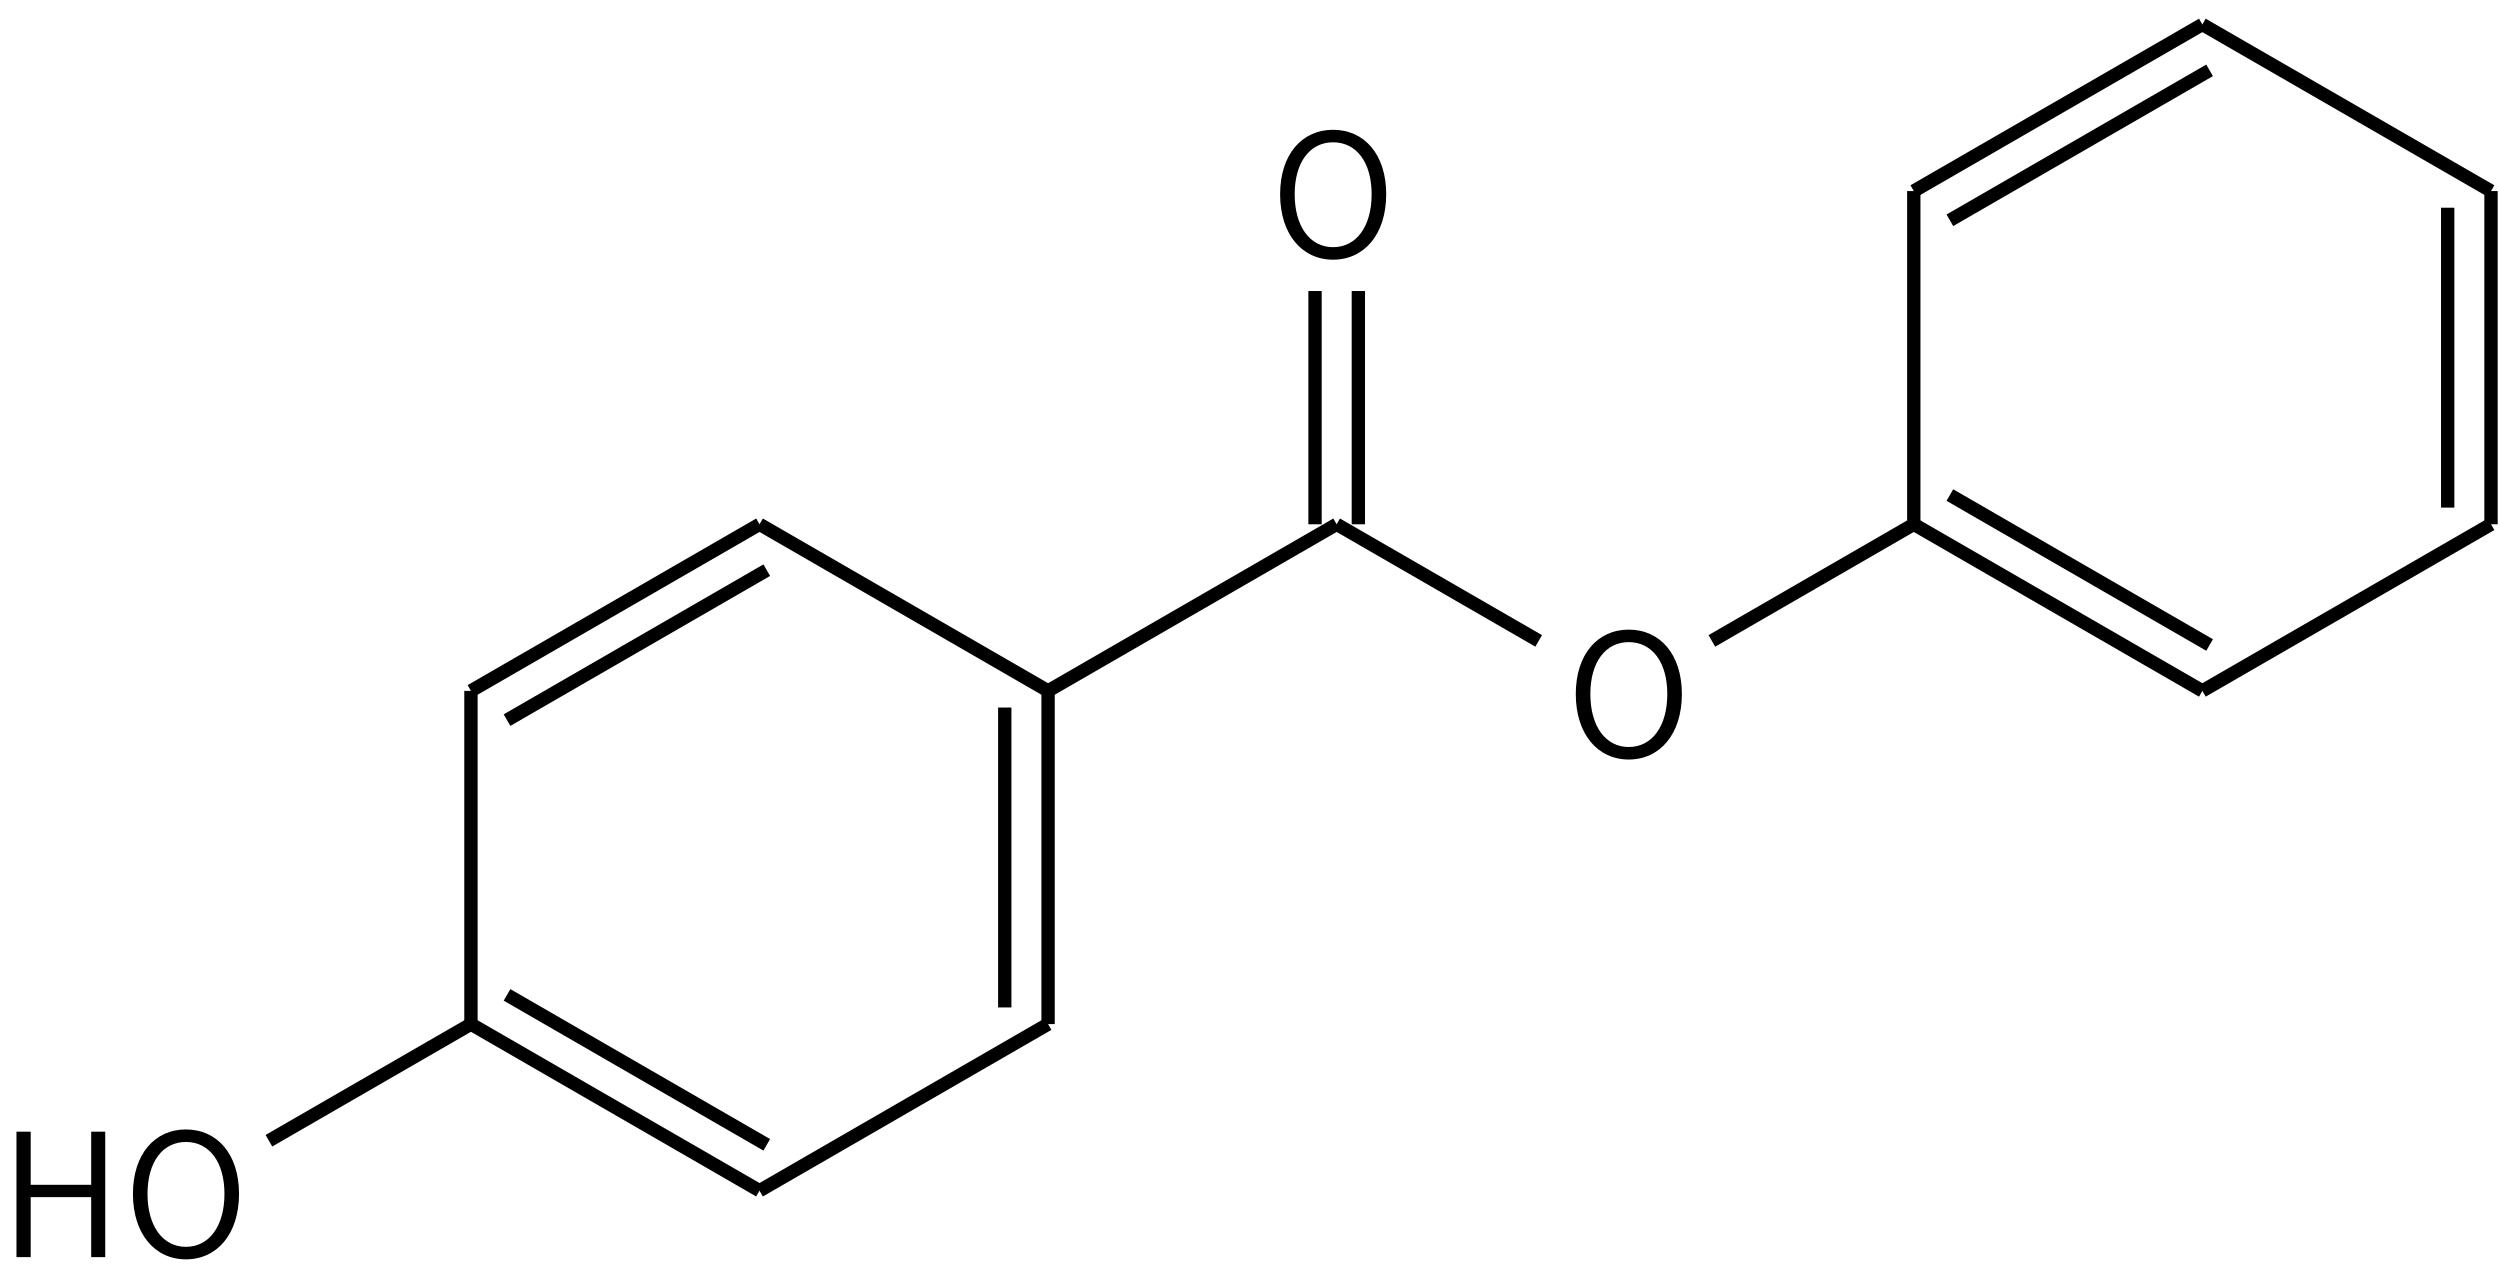 <svg height="133" viewBox="0 0 69.585 35.19" width="263" xmlns="http://www.w3.org/2000/svg"><g transform="matrix(.265 0 0 .265 -122.755 -46.357)"><g fill="none" stroke="#000" stroke-width="1.4"><path d="m543 230 30.31 17.5"/><path d="m573.31 247.5v35m-4.55-33.25v31.5"/><path d="m573.31 282.5-30.31 17.5"/><path d="m543 300-30.31-17.5m31.07 12.68-27.28-15.75"/><path d="m512.69 282.5v-35"/><path d="m512.69 247.5 30.31-17.5m-26.52 20.57 27.28-15.75"/><path d="m512.69 282.5-21.22 12.25"/><path d="m573.31 247.5 30.31-17.5"/><path d="m605.9 230v-24.5m-4.55 24.5v-24.5"/><path d="m603.62 230 21.22 12.25m18.19 0 21.21-12.25v-35"/><path d="m664.24 195 30.31-17.5m-26.52 20.57 27.28-15.75"/><path d="m694.55 177.5 30.32 17.5"/><path d="m724.87 195v35m-4.55-33.25v31.5"/><path d="m724.87 230-30.32 17.5"/><path d="m694.55 247.5-30.31-17.5m31.07 12.68-27.28-15.75"/></g><path d="m464.954 306.975h1.494v-6.3h6.354v6.3h1.476v-13.176h-1.476v5.58h-6.354v-5.58h-1.494z"/><path d="m482.75 307.209c3.276 0 5.58-2.664 5.58-6.876 0-4.194-2.304-6.768-5.58-6.768-3.258 0-5.562 2.574-5.562 6.768 0 4.212 2.304 6.876 5.562 6.876zm0-1.314c-2.43 0-4.032-2.178-4.032-5.562 0-3.366 1.602-5.454 4.032-5.454 2.448 0 4.05 2.088 4.05 5.454 0 3.384-1.602 5.562-4.05 5.562z"/><path d="m603.244 202.209c3.276 0 5.58-2.664 5.58-6.876 0-4.194-2.304-6.768-5.58-6.768-3.258 0-5.562 2.574-5.562 6.768 0 4.212 2.304 6.876 5.562 6.876zm0-1.314c-2.43 0-4.032-2.178-4.032-5.562 0-3.366 1.602-5.454 4.032-5.454 2.448 0 4.05 2.088 4.05 5.454 0 3.384-1.602 5.562-4.05 5.562z"/><path d="m634.3 254.709c3.276 0 5.58-2.664 5.58-6.876 0-4.194-2.304-6.768-5.58-6.768-3.258 0-5.562 2.574-5.562 6.768 0 4.212 2.304 6.876 5.562 6.876zm0-1.314c-2.43 0-4.032-2.178-4.032-5.562 0-3.366 1.602-5.454 4.032-5.454 2.448 0 4.05 2.088 4.05 5.454 0 3.384-1.602 5.562-4.05 5.562z"/></g></svg>